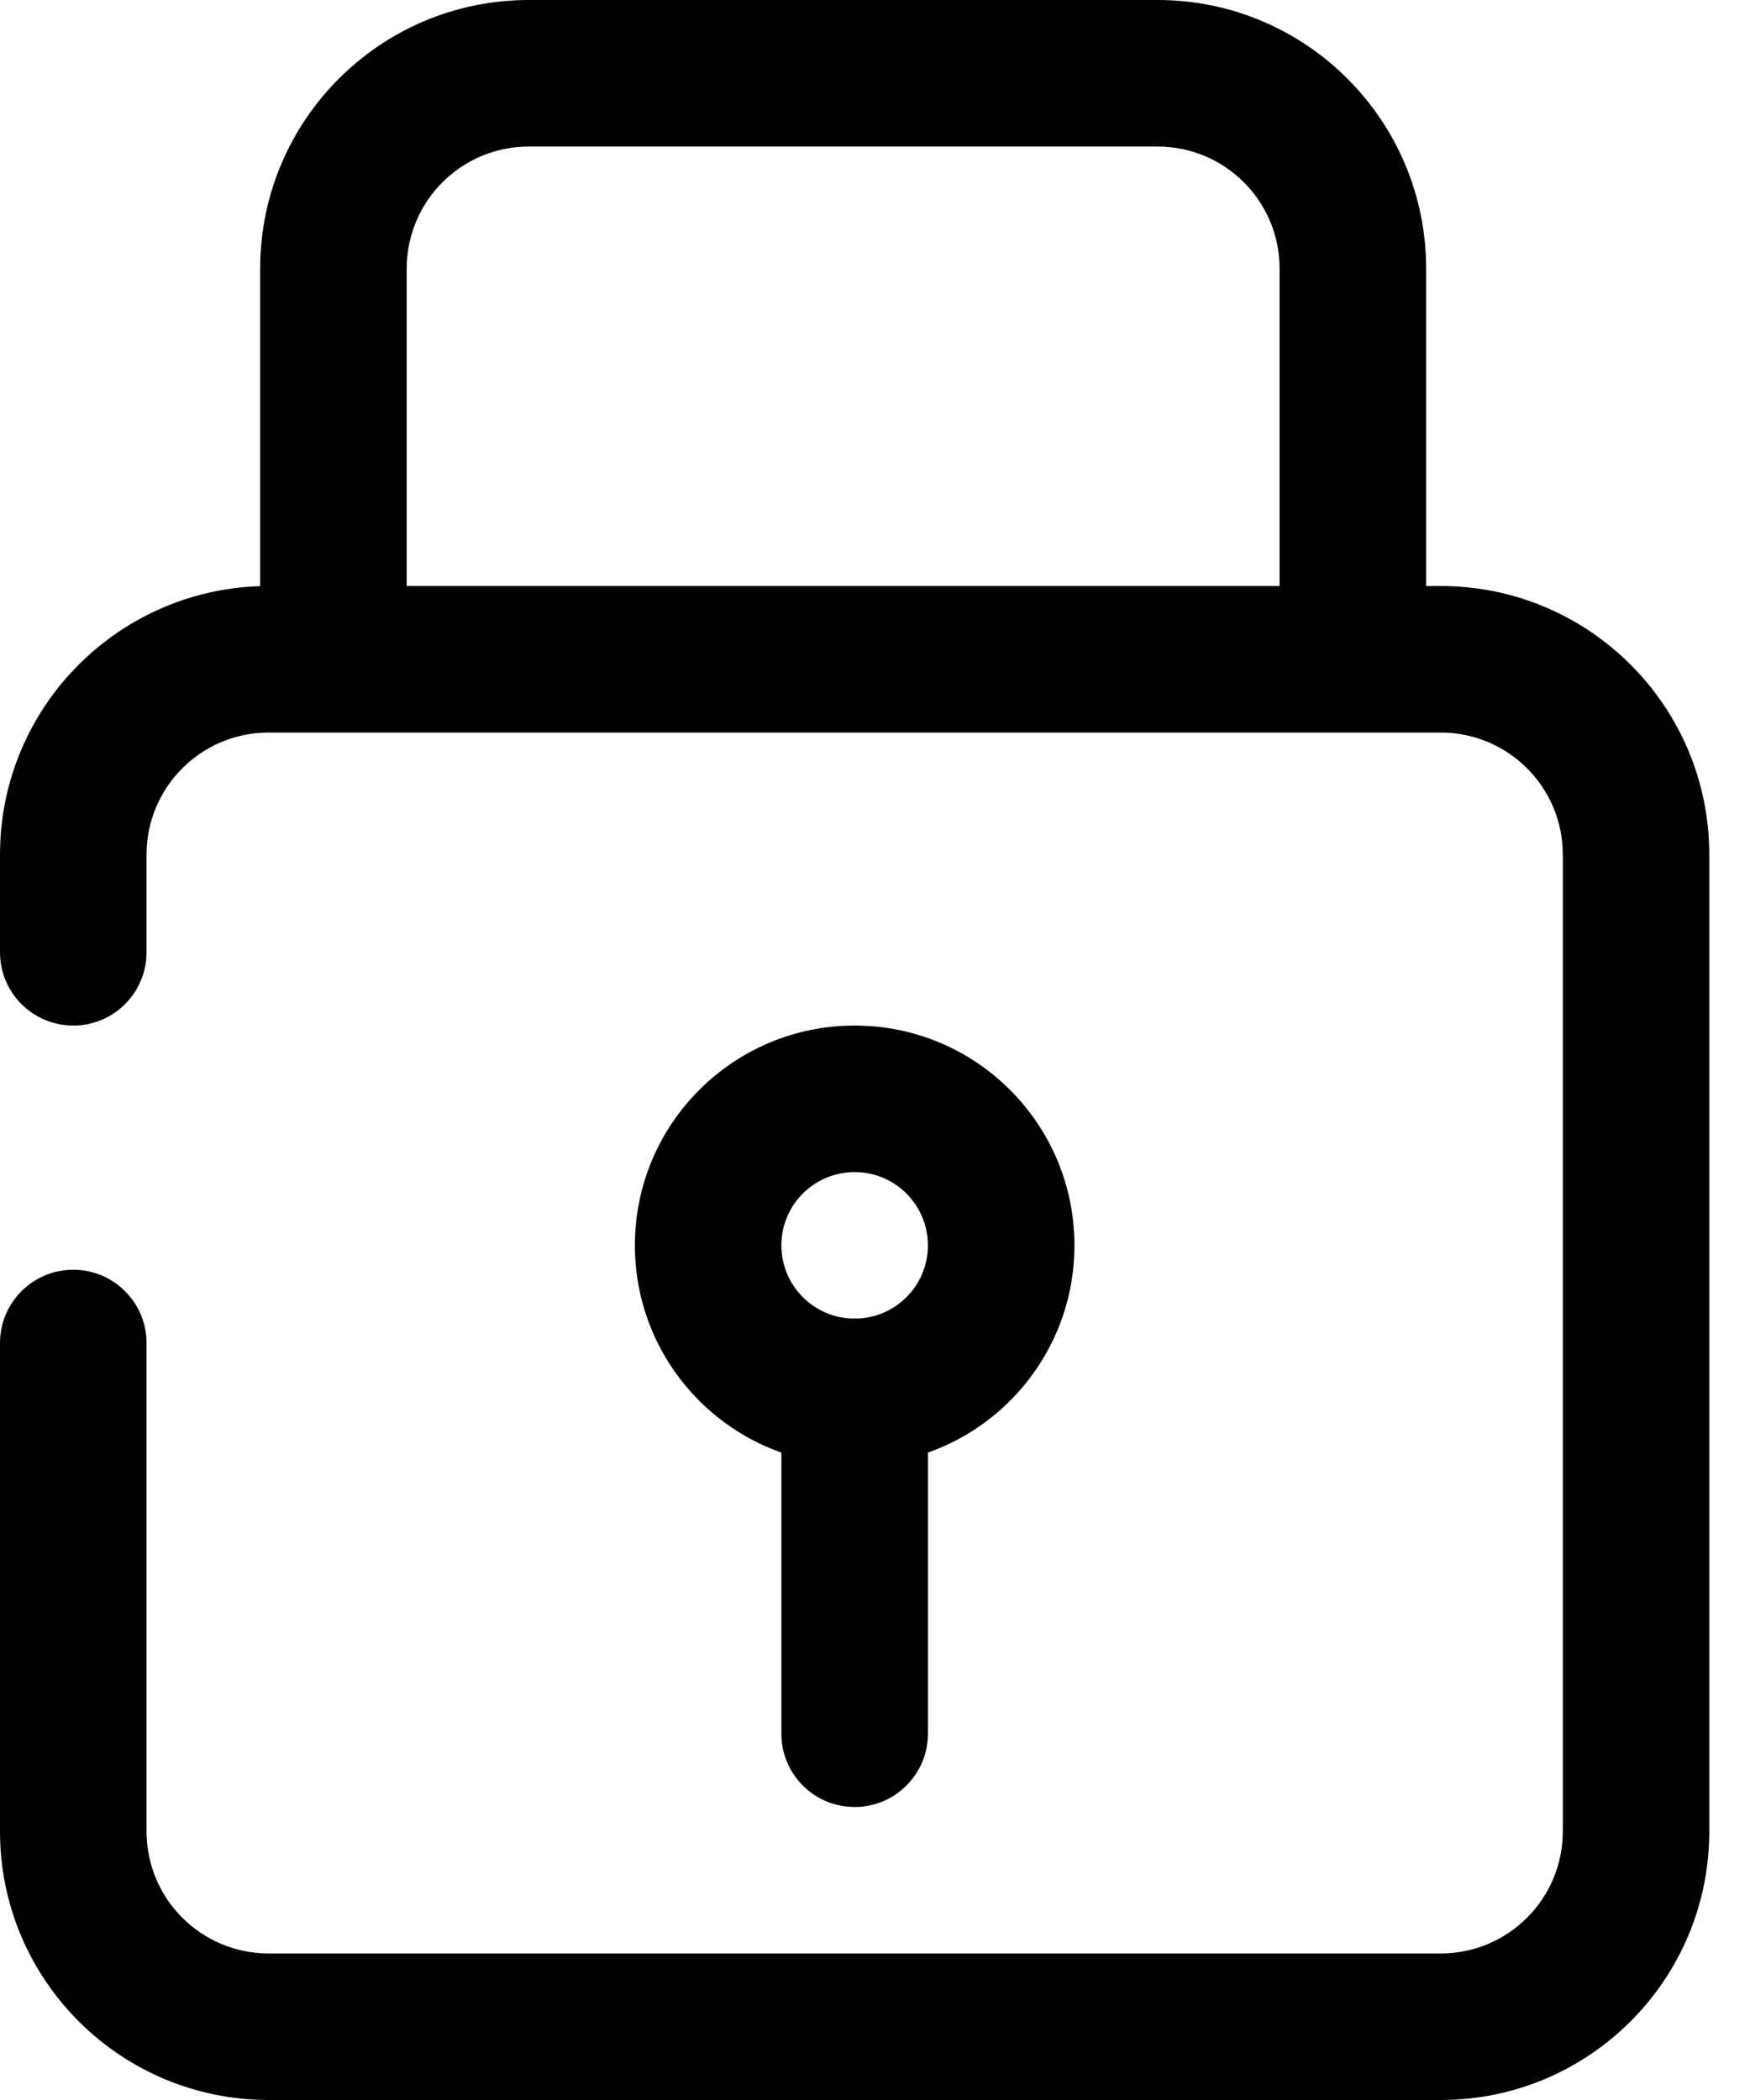 <svg width="30" height="36" viewBox="0 0 30 36" fill="none" xmlns="http://www.w3.org/2000/svg">
<path fill-rule="evenodd" clip-rule="evenodd" d="M0 14.651C0 12.108 2.062 10.046 4.605 10.046H24.698C27.241 10.046 29.302 12.108 29.302 14.651V31.395C29.302 33.938 27.241 36 24.698 36H4.605C2.062 36 0 33.938 0 31.395V23.023C0 22.33 0.562 21.767 1.256 21.767C1.949 21.767 2.512 22.33 2.512 23.023V31.395C2.512 32.551 3.449 33.488 4.605 33.488H24.698C25.854 33.488 26.791 32.551 26.791 31.395V14.651C26.791 13.495 25.854 12.558 24.698 12.558H4.605C3.449 12.558 2.512 13.495 2.512 14.651V16.326C2.512 17.019 1.949 17.581 1.256 17.581C0.562 17.581 0 17.019 0 16.326V14.651Z" fill="black"/>
<path fill-rule="evenodd" clip-rule="evenodd" d="M9.065 2.512C7.909 2.512 6.972 3.449 6.972 4.605V11.124C6.972 11.817 6.41 12.38 5.716 12.38C5.023 12.38 4.46 11.817 4.46 11.124V4.605C4.46 2.062 6.522 0 9.065 0H19.843C22.386 0 24.448 2.062 24.448 4.605V11.124C24.448 11.817 23.886 12.38 23.192 12.38C22.499 12.38 21.936 11.817 21.936 11.124V4.605C21.936 3.449 20.999 2.512 19.843 2.512H9.065Z" fill="black"/>
<path fill-rule="evenodd" clip-rule="evenodd" d="M14.651 20.093C13.957 20.093 13.395 20.655 13.395 21.349C13.395 22.042 13.957 22.605 14.651 22.605C15.345 22.605 15.907 22.042 15.907 21.349C15.907 20.655 15.345 20.093 14.651 20.093ZM10.884 21.349C10.884 19.268 12.57 17.581 14.651 17.581C16.732 17.581 18.419 19.268 18.419 21.349C18.419 23.43 16.732 25.116 14.651 25.116C12.57 25.116 10.884 23.43 10.884 21.349Z" fill="black"/>
<path fill-rule="evenodd" clip-rule="evenodd" d="M14.651 22.605C15.345 22.605 15.907 23.167 15.907 23.86V29.721C15.907 30.415 15.345 30.977 14.651 30.977C13.957 30.977 13.395 30.415 13.395 29.721V23.86C13.395 23.167 13.957 22.605 14.651 22.605Z" fill="black"/>
</svg>
